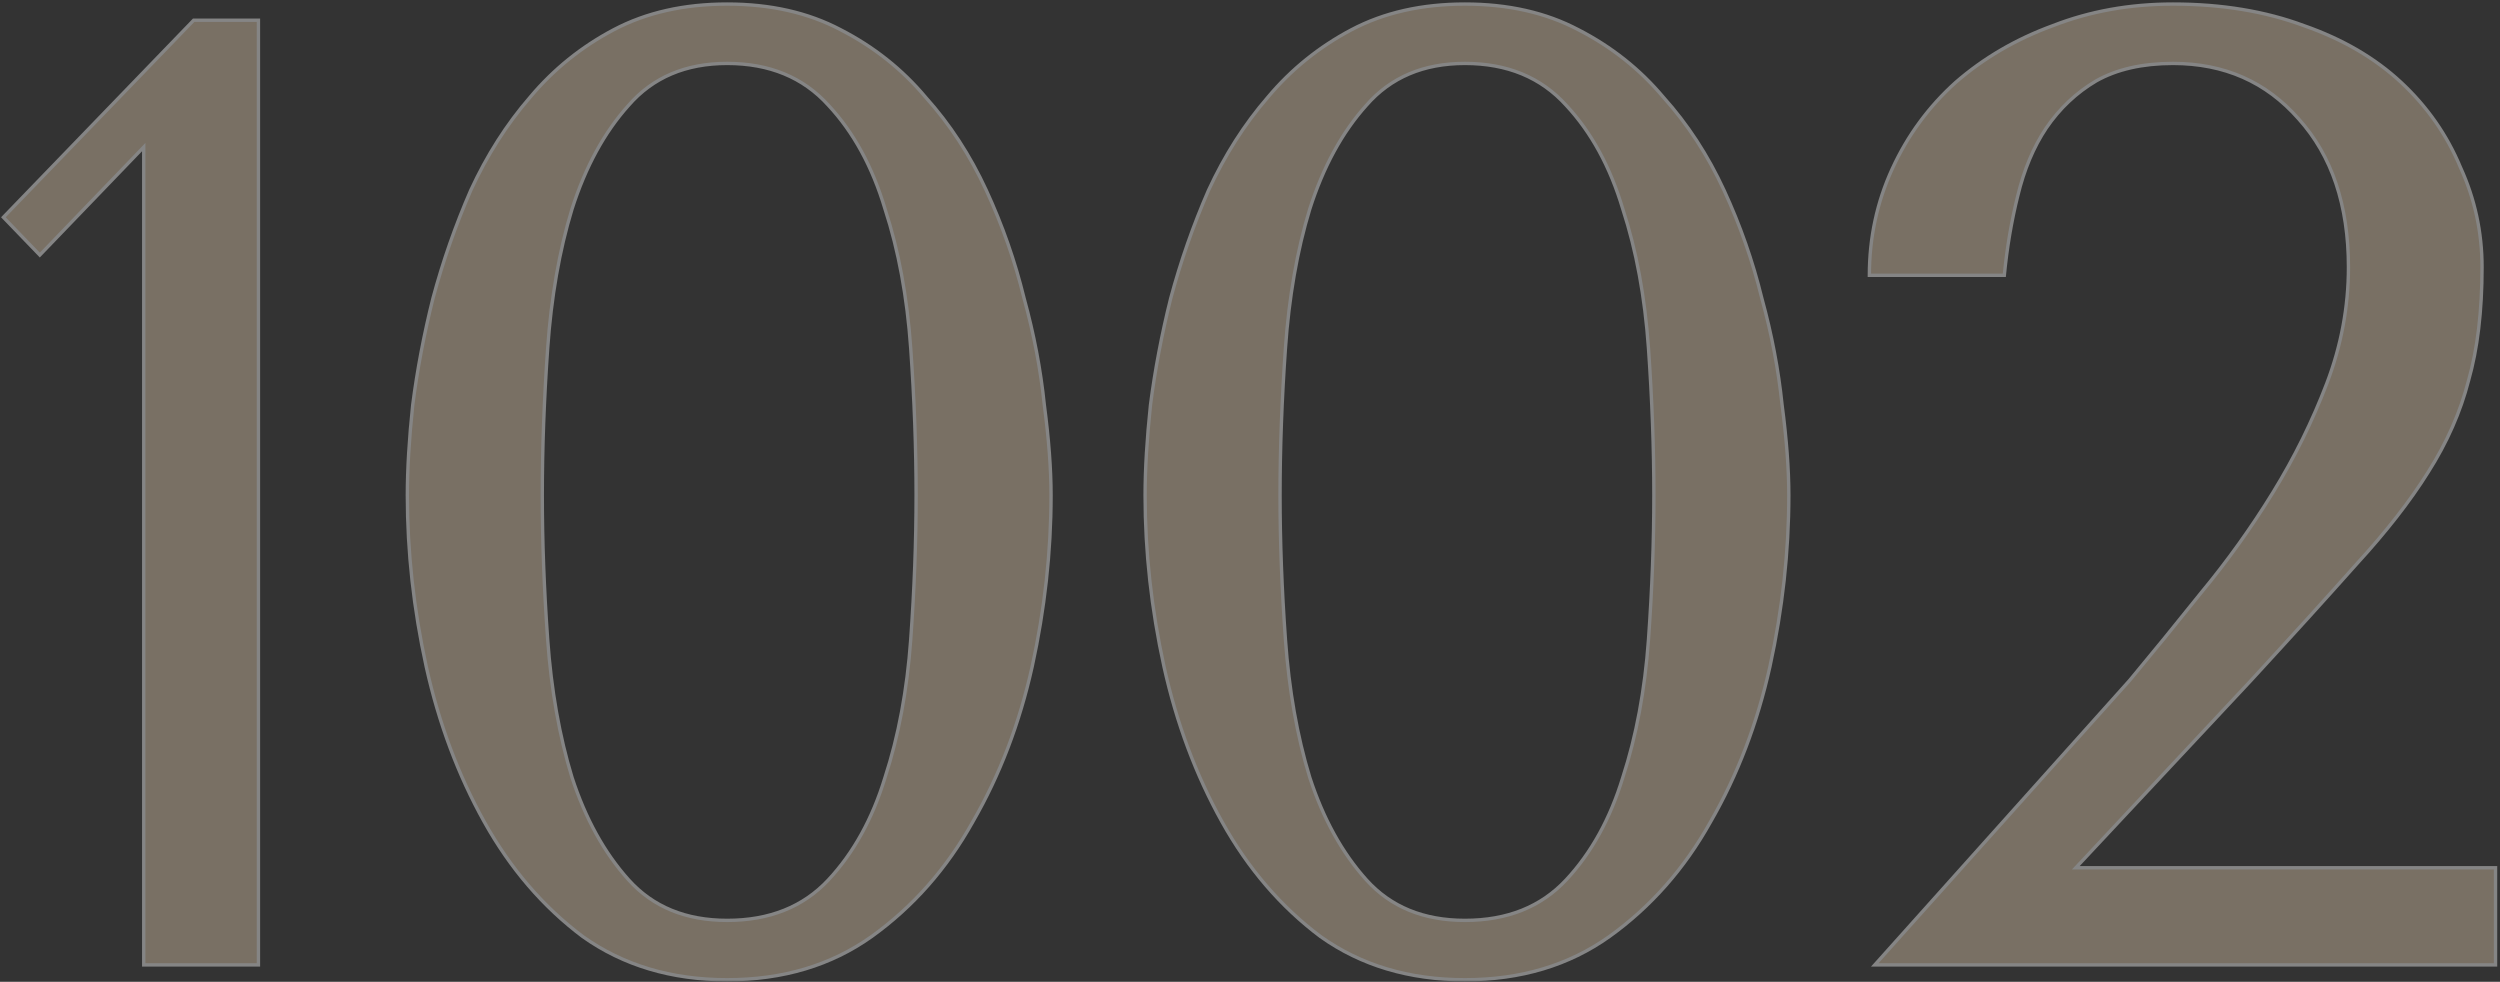 <?xml version="1.0" encoding="UTF-8"?> <svg xmlns="http://www.w3.org/2000/svg" width="741" height="291" viewBox="0 0 741 291" fill="none"><rect x="0" y="0" width="741" height="291" fill="#333333" stroke="none"/><g opacity="0.4"><mask id="path-1-outside-1_92_2" maskUnits="userSpaceOnUse" x="0" y="0" width="741" height="291" fill="black"><rect fill="white" width="741" height="291"></rect><path d="M76.6 286H42.6V43.6L11.8 75.6L1 64.4L57.4 6H76.6V286ZM120.734 146.8C120.734 139.067 121.268 130.133 122.334 120C123.668 109.6 125.668 99.067 128.334 88.4C131.268 77.467 135.001 66.8 139.534 56.4C144.334 46 150.201 36.8 157.134 28.8C164.068 20.533 172.334 13.867 181.934 8.8C191.534 3.733 202.734 1.2 215.534 1.2C228.334 1.2 239.534 3.733 249.134 8.8C259.001 13.867 267.401 20.533 274.334 28.8C281.534 36.8 287.534 46 292.334 56.4C297.134 66.8 300.868 77.467 303.534 88.4C306.468 99.067 308.468 109.6 309.534 120C310.868 130.133 311.534 139.067 311.534 146.8C311.534 163.6 309.668 180.533 305.934 197.6C302.201 214.4 296.334 229.733 288.334 243.6C280.601 257.467 270.601 268.8 258.334 277.6C246.334 286.133 232.068 290.4 215.534 290.4C199.001 290.4 184.734 286.133 172.734 277.6C161.001 268.8 151.268 257.467 143.534 243.6C135.801 229.733 130.068 214.4 126.334 197.6C122.601 180.533 120.734 163.6 120.734 146.8ZM160.734 146.8C160.734 160.4 161.268 174.667 162.334 189.6C163.401 204.533 165.801 218.133 169.534 230.4C173.534 242.667 179.134 252.8 186.334 260.8C193.534 268.8 203.268 272.8 215.534 272.8C228.068 272.8 238.068 268.8 245.534 260.8C253.001 252.8 258.601 242.667 262.334 230.4C266.334 218.133 268.868 204.533 269.934 189.6C271.001 174.667 271.534 160.4 271.534 146.8C271.534 132.933 271.001 118.4 269.934 103.2C268.868 88 266.334 74.267 262.334 62C258.601 49.467 253.001 39.2 245.534 31.2C238.068 22.933 228.068 18.8 215.534 18.8C203.268 18.8 193.534 22.933 186.334 31.2C179.134 39.2 173.534 49.467 169.534 62C165.801 74.267 163.401 88 162.334 103.2C161.268 118.4 160.734 132.933 160.734 146.8ZM339.406 146.8C339.406 139.067 339.94 130.133 341.006 120C342.34 109.6 344.34 99.067 347.006 88.4C349.94 77.467 353.673 66.8 358.206 56.4C363.006 46 368.873 36.8 375.806 28.8C382.74 20.533 391.006 13.867 400.606 8.8C410.206 3.733 421.406 1.2 434.206 1.2C447.006 1.2 458.206 3.733 467.806 8.8C477.673 13.867 486.073 20.533 493.006 28.8C500.206 36.8 506.206 46 511.006 56.4C515.806 66.8 519.54 77.467 522.206 88.4C525.14 99.067 527.14 109.6 528.206 120C529.54 130.133 530.206 139.067 530.206 146.8C530.206 163.6 528.34 180.533 524.606 197.6C520.873 214.4 515.006 229.733 507.006 243.6C499.273 257.467 489.273 268.8 477.006 277.6C465.006 286.133 450.74 290.4 434.206 290.4C417.673 290.4 403.406 286.133 391.406 277.6C379.673 268.8 369.94 257.467 362.206 243.6C354.473 229.733 348.74 214.4 345.006 197.6C341.273 180.533 339.406 163.6 339.406 146.8ZM379.406 146.8C379.406 160.4 379.94 174.667 381.006 189.6C382.073 204.533 384.473 218.133 388.206 230.4C392.206 242.667 397.806 252.8 405.006 260.8C412.206 268.8 421.94 272.8 434.206 272.8C446.74 272.8 456.74 268.8 464.206 260.8C471.673 252.8 477.273 242.667 481.006 230.4C485.006 218.133 487.54 204.533 488.606 189.6C489.673 174.667 490.206 160.4 490.206 146.8C490.206 132.933 489.673 118.4 488.606 103.2C487.54 88 485.006 74.267 481.006 62C477.273 49.467 471.673 39.2 464.206 31.2C456.74 22.933 446.74 18.8 434.206 18.8C421.94 18.8 412.206 22.933 405.006 31.2C397.806 39.2 392.206 49.467 388.206 62C384.473 74.267 382.073 88 381.006 103.2C379.94 118.4 379.406 132.933 379.406 146.8ZM739.678 286H555.678L631.278 201.6C637.945 193.6 645.011 184.933 652.478 175.6C660.211 166.267 667.278 156.4 673.678 146C680.078 135.6 685.411 124.8 689.678 113.6C693.945 102.4 696.078 90.933 696.078 79.2C696.078 60.8 691.145 46.133 681.278 35.2C671.678 24.267 659.278 18.8 644.078 18.8C635.011 18.8 627.411 20.533 621.278 24C615.411 27.467 610.478 32.133 606.478 38C602.745 43.6 599.945 50.267 598.078 58C596.211 65.467 594.878 73.333 594.078 81.6H554.078C554.078 70.4 556.345 59.867 560.878 50C565.411 40.133 571.678 31.6 579.678 24.4C587.945 17.2 597.545 11.6 608.478 7.6C619.411 3.333 631.278 1.2 644.078 1.2C658.478 1.2 671.411 3.333 682.878 7.6C694.345 11.6 703.945 17.2 711.678 24.4C719.411 31.6 725.278 40 729.278 49.6C733.545 58.933 735.678 68.8 735.678 79.2C735.678 92.267 734.345 103.467 731.678 112.8C729.278 122.133 725.278 131.2 719.678 140C714.345 148.533 707.278 157.6 698.478 167.2C689.945 176.8 679.545 188.267 667.278 201.6L615.278 257.2H739.678V286Z"></path></mask><path d="M76.6 286H42.6V43.6L11.8 75.6L1 64.4L57.4 6H76.6V286ZM120.734 146.8C120.734 139.067 121.268 130.133 122.334 120C123.668 109.6 125.668 99.067 128.334 88.4C131.268 77.467 135.001 66.8 139.534 56.4C144.334 46 150.201 36.8 157.134 28.8C164.068 20.533 172.334 13.867 181.934 8.8C191.534 3.733 202.734 1.2 215.534 1.2C228.334 1.2 239.534 3.733 249.134 8.8C259.001 13.867 267.401 20.533 274.334 28.8C281.534 36.8 287.534 46 292.334 56.4C297.134 66.8 300.868 77.467 303.534 88.4C306.468 99.067 308.468 109.6 309.534 120C310.868 130.133 311.534 139.067 311.534 146.8C311.534 163.6 309.668 180.533 305.934 197.6C302.201 214.4 296.334 229.733 288.334 243.6C280.601 257.467 270.601 268.8 258.334 277.6C246.334 286.133 232.068 290.4 215.534 290.4C199.001 290.4 184.734 286.133 172.734 277.6C161.001 268.8 151.268 257.467 143.534 243.6C135.801 229.733 130.068 214.4 126.334 197.6C122.601 180.533 120.734 163.6 120.734 146.8ZM160.734 146.8C160.734 160.4 161.268 174.667 162.334 189.6C163.401 204.533 165.801 218.133 169.534 230.4C173.534 242.667 179.134 252.8 186.334 260.8C193.534 268.8 203.268 272.8 215.534 272.8C228.068 272.8 238.068 268.8 245.534 260.8C253.001 252.8 258.601 242.667 262.334 230.4C266.334 218.133 268.868 204.533 269.934 189.6C271.001 174.667 271.534 160.4 271.534 146.8C271.534 132.933 271.001 118.4 269.934 103.2C268.868 88 266.334 74.267 262.334 62C258.601 49.467 253.001 39.2 245.534 31.2C238.068 22.933 228.068 18.8 215.534 18.8C203.268 18.8 193.534 22.933 186.334 31.2C179.134 39.2 173.534 49.467 169.534 62C165.801 74.267 163.401 88 162.334 103.2C161.268 118.4 160.734 132.933 160.734 146.8ZM339.406 146.8C339.406 139.067 339.94 130.133 341.006 120C342.34 109.6 344.34 99.067 347.006 88.4C349.94 77.467 353.673 66.8 358.206 56.4C363.006 46 368.873 36.8 375.806 28.8C382.74 20.533 391.006 13.867 400.606 8.8C410.206 3.733 421.406 1.2 434.206 1.2C447.006 1.2 458.206 3.733 467.806 8.8C477.673 13.867 486.073 20.533 493.006 28.8C500.206 36.8 506.206 46 511.006 56.4C515.806 66.8 519.54 77.467 522.206 88.4C525.14 99.067 527.14 109.6 528.206 120C529.54 130.133 530.206 139.067 530.206 146.8C530.206 163.6 528.34 180.533 524.606 197.6C520.873 214.4 515.006 229.733 507.006 243.6C499.273 257.467 489.273 268.8 477.006 277.6C465.006 286.133 450.74 290.4 434.206 290.4C417.673 290.4 403.406 286.133 391.406 277.6C379.673 268.8 369.94 257.467 362.206 243.6C354.473 229.733 348.74 214.4 345.006 197.6C341.273 180.533 339.406 163.6 339.406 146.8ZM379.406 146.8C379.406 160.4 379.94 174.667 381.006 189.6C382.073 204.533 384.473 218.133 388.206 230.4C392.206 242.667 397.806 252.8 405.006 260.8C412.206 268.8 421.94 272.8 434.206 272.8C446.74 272.8 456.74 268.8 464.206 260.8C471.673 252.8 477.273 242.667 481.006 230.4C485.006 218.133 487.54 204.533 488.606 189.6C489.673 174.667 490.206 160.4 490.206 146.8C490.206 132.933 489.673 118.4 488.606 103.2C487.54 88 485.006 74.267 481.006 62C477.273 49.467 471.673 39.2 464.206 31.2C456.74 22.933 446.74 18.8 434.206 18.8C421.94 18.8 412.206 22.933 405.006 31.2C397.806 39.2 392.206 49.467 388.206 62C384.473 74.267 382.073 88 381.006 103.2C379.94 118.4 379.406 132.933 379.406 146.8ZM739.678 286H555.678L631.278 201.6C637.945 193.6 645.011 184.933 652.478 175.6C660.211 166.267 667.278 156.4 673.678 146C680.078 135.6 685.411 124.8 689.678 113.6C693.945 102.4 696.078 90.933 696.078 79.2C696.078 60.8 691.145 46.133 681.278 35.2C671.678 24.267 659.278 18.8 644.078 18.8C635.011 18.8 627.411 20.533 621.278 24C615.411 27.467 610.478 32.133 606.478 38C602.745 43.6 599.945 50.267 598.078 58C596.211 65.467 594.878 73.333 594.078 81.6H554.078C554.078 70.4 556.345 59.867 560.878 50C565.411 40.133 571.678 31.6 579.678 24.4C587.945 17.2 597.545 11.6 608.478 7.6C619.411 3.333 631.278 1.2 644.078 1.2C658.478 1.2 671.411 3.333 682.878 7.6C694.345 11.6 703.945 17.2 711.678 24.4C719.411 31.6 725.278 40 729.278 49.6C733.545 58.933 735.678 68.8 735.678 79.2C735.678 92.267 734.345 103.467 731.678 112.8C729.278 122.133 725.278 131.2 719.678 140C714.345 148.533 707.278 157.6 698.478 167.2C689.945 176.8 679.545 188.267 667.278 201.6L615.278 257.2H739.678V286Z" fill="#E0CAAC"></path><path d="M76.6 286V286.5H77.1V286H76.6ZM42.6 286H42.1V286.5H42.6V286ZM42.6 43.6H43.1V42.359L42.24 43.253L42.6 43.6ZM11.8 75.6L11.44 75.947L11.8 76.321L12.16 75.947L11.8 75.6ZM1 64.4L0.64 64.053L0.305 64.4L0.64 64.747L1 64.4ZM57.4 6V5.5H57.188L57.04 5.653L57.4 6ZM76.6 6H77.1V5.5H76.6V6ZM76.6 285.5H42.6V286.5H76.6V285.5ZM43.1 286V43.6H42.1V286H43.1ZM42.24 43.253L11.44 75.253L12.16 75.947L42.96 43.947L42.24 43.253ZM12.16 75.253L1.36 64.053L0.64 64.747L11.44 75.947L12.16 75.253ZM1.36 64.747L57.76 6.347L57.04 5.653L0.64 64.053L1.36 64.747ZM57.4 6.5H76.6V5.5H57.4V6.5ZM76.1 6V286H77.1V6H76.1ZM122.334 120L121.838 119.936L121.837 119.948L122.334 120ZM128.334 88.4L127.851 88.27L127.849 88.279L128.334 88.4ZM139.534 56.4L139.08 56.19L139.076 56.2L139.534 56.4ZM157.134 28.8L157.512 29.128L157.517 29.121L157.134 28.8ZM181.934 8.8L182.168 9.242L182.168 9.242L181.934 8.8ZM249.134 8.8L248.901 9.242L248.906 9.245L249.134 8.8ZM274.334 28.8L273.951 29.121L273.957 29.128L273.963 29.134L274.334 28.8ZM292.334 56.4L291.88 56.609L291.88 56.609L292.334 56.4ZM303.534 88.4L303.049 88.519L303.05 88.525L303.052 88.533L303.534 88.4ZM309.534 120L309.037 120.051L309.038 120.058L309.039 120.065L309.534 120ZM305.934 197.6L306.422 197.708L306.423 197.707L305.934 197.6ZM288.334 243.6L287.901 243.35L287.898 243.356L288.334 243.6ZM258.334 277.6L258.624 278.007L258.626 278.006L258.334 277.6ZM172.734 277.6L172.434 278L172.445 278.007L172.734 277.6ZM143.534 243.6L143.098 243.844L143.098 243.844L143.534 243.6ZM126.334 197.6L125.846 197.707L125.846 197.708L126.334 197.6ZM162.334 189.6L161.836 189.636L161.836 189.636L162.334 189.6ZM169.534 230.4L169.056 230.546L169.059 230.555L169.534 230.4ZM186.334 260.8L185.963 261.134L185.963 261.134L186.334 260.8ZM245.534 260.8L245.169 260.459L245.534 260.8ZM262.334 230.4L261.859 230.245L261.856 230.254L262.334 230.4ZM269.934 189.6L270.433 189.636L270.433 189.636L269.934 189.6ZM269.934 103.2L270.433 103.165L270.433 103.165L269.934 103.2ZM262.334 62L261.855 62.143L261.859 62.155L262.334 62ZM245.534 31.2L245.163 31.535L245.169 31.541L245.534 31.2ZM186.334 31.2L186.706 31.535L186.711 31.528L186.334 31.2ZM169.534 62L169.058 61.848L169.056 61.854L169.534 62ZM162.334 103.2L161.836 103.165L161.836 103.165L162.334 103.2ZM121.234 146.8C121.234 139.089 121.766 130.173 122.832 120.052L121.837 119.948C120.769 130.093 120.234 139.045 120.234 146.8H121.234ZM122.83 120.064C124.161 109.684 126.157 99.17 128.819 88.521L127.849 88.279C125.178 98.963 123.174 109.516 121.838 119.936L122.83 120.064ZM128.817 88.53C131.744 77.62 135.469 66.977 139.993 56.6L139.076 56.2C134.533 66.623 130.791 77.313 127.851 88.27L128.817 88.53ZM139.988 56.609C144.77 46.249 150.612 37.089 157.512 29.128L156.757 28.473C149.79 36.511 143.898 45.751 139.08 56.191L139.988 56.609ZM157.517 29.121C164.409 20.905 172.625 14.279 182.168 9.242L181.701 8.358C172.044 13.454 163.726 20.162 156.751 28.479L157.517 29.121ZM182.168 9.242C191.684 4.22 202.801 1.7 215.534 1.7V0.7C202.668 0.7 191.385 3.247 181.701 8.358L182.168 9.242ZM215.534 1.7C228.268 1.7 239.385 4.22 248.901 9.242L249.368 8.358C239.684 3.247 228.401 0.7 215.534 0.7V1.7ZM248.906 9.245C258.715 14.282 267.062 20.907 273.951 29.121L274.717 28.479C267.74 20.16 259.287 13.451 249.363 8.355L248.906 9.245ZM273.963 29.134C281.127 37.095 287.1 46.252 291.88 56.609L292.788 56.191C287.969 45.748 281.942 36.505 274.706 28.465L273.963 29.134ZM291.88 56.609C296.667 66.981 300.39 77.617 303.049 88.519L304.02 88.281C301.346 77.316 297.602 66.619 292.788 56.191L291.88 56.609ZM303.052 88.533C305.979 99.174 307.973 109.68 309.037 120.051L310.032 119.949C308.962 109.52 306.957 98.959 304.016 88.267L303.052 88.533ZM309.039 120.065C310.37 130.183 311.034 139.094 311.034 146.8H312.034C312.034 139.039 311.365 130.083 310.03 119.935L309.039 120.065ZM311.034 146.8C311.034 163.563 309.172 180.46 305.446 197.493L306.423 197.707C310.164 180.606 312.034 163.637 312.034 146.8H311.034ZM305.446 197.492C301.723 214.246 295.874 229.531 287.901 243.35L288.767 243.85C296.795 229.936 302.679 214.554 306.422 197.708L305.446 197.492ZM287.898 243.356C280.198 257.162 270.247 268.439 258.043 277.194L258.626 278.006C270.955 269.161 281.004 257.771 288.771 243.844L287.898 243.356ZM258.045 277.193C246.139 285.658 231.977 289.9 215.534 289.9V290.9C232.158 290.9 246.529 286.608 258.624 278.007L258.045 277.193ZM215.534 289.9C199.092 289.9 184.929 285.658 173.024 277.193L172.445 278.007C184.539 286.608 198.91 290.9 215.534 290.9V289.9ZM173.034 277.2C161.362 268.445 151.673 257.167 143.971 243.356L143.098 243.844C150.862 257.766 160.641 269.155 172.434 278L173.034 277.2ZM143.971 243.356C136.263 229.535 130.546 214.248 126.822 197.492L125.846 197.708C129.589 214.552 135.339 229.931 143.098 243.844L143.971 243.356ZM126.823 197.493C123.097 180.46 121.234 163.563 121.234 146.8H120.234C120.234 163.637 122.105 180.606 125.846 197.707L126.823 197.493ZM160.234 146.8C160.234 160.413 160.768 174.692 161.836 189.636L162.833 189.564C161.767 174.642 161.234 160.387 161.234 146.8H160.234ZM161.836 189.636C162.905 204.6 165.31 218.238 169.056 230.546L170.013 230.254C166.292 218.029 163.898 204.466 162.833 189.564L161.836 189.636ZM169.059 230.555C173.076 242.875 178.708 253.073 185.963 261.134L186.706 260.466C179.561 252.527 173.992 242.458 170.01 230.245L169.059 230.555ZM185.963 261.134C193.271 269.255 203.148 273.3 215.534 273.3V272.3C203.388 272.3 193.797 268.345 186.706 260.466L185.963 261.134ZM215.534 273.3C228.184 273.3 238.325 269.258 245.9 261.141L245.169 260.459C237.811 268.342 227.951 272.3 215.534 272.3V273.3ZM245.9 261.141C253.427 253.077 259.061 242.873 262.813 230.546L261.856 230.254C258.141 242.461 252.575 252.523 245.169 260.459L245.9 261.141ZM262.81 230.555C266.824 218.244 269.364 204.603 270.433 189.636L269.436 189.564C268.371 204.463 265.845 218.023 261.859 230.245L262.81 230.555ZM270.433 189.636C271.501 174.692 272.034 160.413 272.034 146.8H271.034C271.034 160.387 270.502 174.642 269.436 189.564L270.433 189.636ZM272.034 146.8C272.034 132.921 271.501 118.376 270.433 103.165L269.436 103.235C270.502 118.424 271.034 132.946 271.034 146.8H272.034ZM270.433 103.165C269.364 87.931 266.824 74.157 262.81 61.845L261.859 62.155C265.844 74.376 268.371 88.069 269.436 103.235L270.433 103.165ZM262.814 61.857C259.062 49.264 253.429 38.925 245.9 30.859L245.169 31.541C252.573 39.475 258.14 49.669 261.855 62.143L262.814 61.857ZM245.905 30.865C238.332 22.48 228.19 18.3 215.534 18.3V19.3C227.946 19.3 237.804 23.387 245.163 31.535L245.905 30.865ZM215.534 18.3C203.142 18.3 193.264 22.482 185.957 30.872L186.711 31.528C193.805 23.384 203.393 19.3 215.534 19.3V18.3ZM185.963 30.866C178.706 38.929 173.075 49.262 169.058 61.848L170.011 62.152C173.994 49.672 179.563 39.471 186.706 31.535L185.963 30.866ZM169.056 61.854C165.31 74.163 162.904 87.934 161.836 103.165L162.833 103.235C163.898 88.066 166.292 74.37 170.013 62.146L169.056 61.854ZM161.836 103.165C160.768 118.376 160.234 132.921 160.234 146.8H161.234C161.234 132.946 161.767 118.424 162.833 103.235L161.836 103.165ZM341.006 120L340.51 119.936L340.509 119.948L341.006 120ZM347.006 88.4L346.523 88.27L346.521 88.279L347.006 88.4ZM358.206 56.4L357.752 56.19L357.748 56.2L358.206 56.4ZM375.806 28.8L376.184 29.128L376.189 29.121L375.806 28.8ZM400.606 8.8L400.84 9.242L400.84 9.242L400.606 8.8ZM467.806 8.8L467.573 9.242L467.578 9.245L467.806 8.8ZM493.006 28.8L492.623 29.121L492.629 29.128L492.635 29.134L493.006 28.8ZM511.006 56.4L510.552 56.609L510.552 56.609L511.006 56.4ZM522.206 88.4L521.72 88.519L521.722 88.525L521.724 88.533L522.206 88.4ZM528.206 120L527.709 120.051L527.71 120.058L527.711 120.065L528.206 120ZM524.606 197.6L525.094 197.708L525.095 197.707L524.606 197.6ZM507.006 243.6L506.573 243.35L506.57 243.356L507.006 243.6ZM477.006 277.6L477.296 278.007L477.298 278.006L477.006 277.6ZM391.406 277.6L391.106 278L391.116 278.007L391.406 277.6ZM362.206 243.6L361.77 243.844L361.77 243.844L362.206 243.6ZM345.006 197.6L344.518 197.707L344.518 197.708L345.006 197.6ZM381.006 189.6L380.508 189.636L380.508 189.636L381.006 189.6ZM388.206 230.4L387.728 230.546L387.731 230.555L388.206 230.4ZM405.006 260.8L404.635 261.134L404.635 261.134L405.006 260.8ZM464.206 260.8L463.841 260.459L464.206 260.8ZM481.006 230.4L480.531 230.245L480.528 230.254L481.006 230.4ZM488.606 189.6L489.105 189.636L489.105 189.636L488.606 189.6ZM488.606 103.2L489.105 103.165L489.105 103.165L488.606 103.2ZM481.006 62L480.527 62.143L480.531 62.155L481.006 62ZM464.206 31.2L463.835 31.535L463.841 31.541L464.206 31.2ZM405.006 31.2L405.378 31.535L405.383 31.528L405.006 31.2ZM388.206 62L387.73 61.848L387.728 61.854L388.206 62ZM381.006 103.2L380.507 103.165L380.507 103.165L381.006 103.2ZM339.906 146.8C339.906 139.089 340.438 130.173 341.504 120.052L340.509 119.948C339.441 130.093 338.906 139.045 338.906 146.8H339.906ZM341.502 120.064C342.833 109.684 344.829 99.17 347.491 88.521L346.521 88.279C343.85 98.963 341.846 109.516 340.51 119.936L341.502 120.064ZM347.489 88.53C350.416 77.62 354.141 66.977 358.665 56.6L357.748 56.2C353.205 66.623 349.463 77.313 346.523 88.27L347.489 88.53ZM358.66 56.609C363.442 46.249 369.284 37.089 376.184 29.128L375.428 28.473C368.462 36.511 362.57 45.751 357.752 56.191L358.66 56.609ZM376.189 29.121C383.081 20.905 391.297 14.279 400.84 9.242L400.373 8.358C390.716 13.454 382.398 20.162 375.423 28.479L376.189 29.121ZM400.84 9.242C410.356 4.22 421.473 1.7 434.206 1.7V0.7C421.339 0.7 410.057 3.247 400.373 8.358L400.84 9.242ZM434.206 1.7C446.939 1.7 458.057 4.22 467.573 9.242L468.04 8.358C458.356 3.247 447.073 0.7 434.206 0.7V1.7ZM467.578 9.245C477.387 14.282 485.734 20.907 492.623 29.121L493.389 28.479C486.412 20.16 477.959 13.451 468.035 8.355L467.578 9.245ZM492.635 29.134C499.799 37.095 505.772 46.252 510.552 56.609L511.46 56.191C506.641 45.748 500.614 36.505 493.378 28.465L492.635 29.134ZM510.552 56.609C515.339 66.981 519.062 77.617 521.72 88.519L522.692 88.281C520.018 77.316 516.274 66.619 511.46 56.191L510.552 56.609ZM521.724 88.533C524.651 99.174 526.645 109.68 527.709 120.051L528.704 119.949C527.634 109.52 525.629 98.959 522.688 88.267L521.724 88.533ZM527.711 120.065C529.042 130.183 529.706 139.094 529.706 146.8H530.706C530.706 139.039 530.037 130.083 528.702 119.935L527.711 120.065ZM529.706 146.8C529.706 163.563 527.844 180.46 524.118 197.493L525.095 197.707C528.835 180.606 530.706 163.637 530.706 146.8H529.706ZM524.118 197.492C520.395 214.246 514.546 229.531 506.573 243.35L507.439 243.85C515.467 229.936 521.351 214.554 525.094 197.708L524.118 197.492ZM506.57 243.356C498.87 257.162 488.919 268.439 476.715 277.194L477.298 278.006C489.627 269.161 499.676 257.771 507.443 243.844L506.57 243.356ZM476.716 277.193C464.811 285.658 450.649 289.9 434.206 289.9V290.9C450.83 290.9 465.201 286.608 477.296 278.007L476.716 277.193ZM434.206 289.9C417.763 289.9 403.601 285.658 391.696 277.193L391.116 278.007C403.211 286.608 417.582 290.9 434.206 290.9V289.9ZM391.706 277.2C380.033 268.445 370.345 257.167 362.643 243.356L361.77 243.844C369.534 257.766 379.312 269.155 391.106 278L391.706 277.2ZM362.643 243.356C354.935 229.535 349.218 214.248 345.494 197.492L344.518 197.708C348.261 214.552 354.011 229.931 361.77 243.844L362.643 243.356ZM345.495 197.493C341.769 180.46 339.906 163.563 339.906 146.8H338.906C338.906 163.637 340.777 180.606 344.518 197.707L345.495 197.493ZM378.906 146.8C378.906 160.413 379.44 174.692 380.508 189.636L381.505 189.564C380.439 174.642 379.906 160.387 379.906 146.8H378.906ZM380.508 189.636C381.576 204.6 383.982 218.238 387.728 230.546L388.685 230.254C384.964 218.029 382.569 204.466 381.505 189.564L380.508 189.636ZM387.731 230.555C391.748 242.875 397.38 253.073 404.635 261.134L405.378 260.466C398.233 252.527 392.664 242.458 388.682 230.245L387.731 230.555ZM404.635 261.134C411.943 269.255 421.82 273.3 434.206 273.3V272.3C422.059 272.3 412.469 268.345 405.378 260.466L404.635 261.134ZM434.206 273.3C446.856 273.3 456.996 269.258 464.572 261.141L463.841 260.459C456.483 268.342 446.623 272.3 434.206 272.3V273.3ZM464.572 261.141C472.099 253.077 477.733 242.873 481.485 230.546L480.528 230.254C476.813 242.461 471.247 252.523 463.841 260.459L464.572 261.141ZM481.482 230.555C485.496 218.244 488.036 204.603 489.105 189.636L488.108 189.564C487.043 204.463 484.516 218.023 480.531 230.245L481.482 230.555ZM489.105 189.636C490.172 174.692 490.706 160.413 490.706 146.8H489.706C489.706 160.387 489.173 174.642 488.108 189.564L489.105 189.636ZM490.706 146.8C490.706 132.921 490.172 118.376 489.105 103.165L488.107 103.235C489.173 118.424 489.706 132.946 489.706 146.8H490.706ZM489.105 103.165C488.036 87.931 485.496 74.157 481.482 61.845L480.531 62.155C484.516 74.376 487.043 88.069 488.107 103.235L489.105 103.165ZM481.485 61.857C477.734 49.264 472.1 38.925 464.572 30.859L463.841 31.541C471.245 39.475 476.812 49.669 480.527 62.143L481.485 61.857ZM464.577 30.865C457.003 22.48 446.861 18.3 434.206 18.3V19.3C446.618 19.3 456.476 23.387 463.835 31.535L464.577 30.865ZM434.206 18.3C421.814 18.3 411.936 22.482 404.629 30.872L405.383 31.528C412.476 23.384 422.065 19.3 434.206 19.3V18.3ZM404.635 30.866C397.378 38.929 391.747 49.262 387.73 61.848L388.683 62.152C392.666 49.672 398.235 39.471 405.378 31.535L404.635 30.866ZM387.728 61.854C383.982 74.163 381.576 87.934 380.507 103.165L381.505 103.235C382.57 88.066 384.964 74.37 388.685 62.146L387.728 61.854ZM380.507 103.165C379.44 118.376 378.906 132.921 378.906 146.8H379.906C379.906 132.946 380.439 118.424 381.505 103.235L380.507 103.165ZM739.678 286V286.5H740.178V286H739.678ZM555.678 286L555.306 285.666L554.559 286.5H555.678V286ZM631.278 201.6L631.651 201.934L631.657 201.927L631.662 201.92L631.278 201.6ZM652.478 175.6L652.093 175.281L652.088 175.288L652.478 175.6ZM673.678 146L673.252 145.738L673.252 145.738L673.678 146ZM681.278 35.2L680.902 35.53L680.907 35.535L681.278 35.2ZM621.278 24L621.032 23.565L621.024 23.57L621.278 24ZM606.478 38L606.065 37.718L606.062 37.723L606.478 38ZM598.078 58L598.563 58.121L598.564 58.117L598.078 58ZM594.078 81.6V82.1H594.532L594.576 81.648L594.078 81.6ZM554.078 81.6H553.578V82.1H554.078V81.6ZM560.878 50L560.424 49.791L560.424 49.791L560.878 50ZM579.678 24.4L579.35 24.023L579.344 24.028L579.678 24.4ZM608.478 7.6L608.65 8.07L608.66 8.066L608.478 7.6ZM682.878 7.6L682.704 8.069L682.713 8.072L682.878 7.6ZM711.678 24.4L712.019 24.034L712.019 24.034L711.678 24.4ZM729.278 49.6L728.817 49.792L728.82 49.8L728.823 49.808L729.278 49.6ZM731.678 112.8L731.197 112.663L731.194 112.675L731.678 112.8ZM719.678 140L719.256 139.732L719.254 139.735L719.678 140ZM698.478 167.2L698.11 166.862L698.104 166.868L698.478 167.2ZM667.278 201.6L667.643 201.942L667.646 201.939L667.278 201.6ZM615.278 257.2L614.913 256.858L614.126 257.7H615.278V257.2ZM739.678 257.2H740.178V256.7H739.678V257.2ZM739.678 285.5H555.678V286.5H739.678V285.5ZM556.051 286.334L631.651 201.934L630.906 201.266L555.306 285.666L556.051 286.334ZM631.662 201.92C638.331 193.917 645.4 185.248 652.869 175.912L652.088 175.288C644.623 184.619 637.558 193.283 630.894 201.28L631.662 201.92ZM652.863 175.919C660.612 166.568 667.692 156.682 674.104 146.262L673.252 145.738C666.864 156.118 659.811 165.966 652.093 175.281L652.863 175.919ZM674.104 146.262C680.52 135.836 685.867 125.008 690.145 113.778L689.211 113.422C684.956 124.592 679.636 135.364 673.252 145.738L674.104 146.262ZM690.145 113.778C694.433 102.522 696.578 90.996 696.578 79.2H695.578C695.578 90.871 693.456 102.278 689.211 113.422L690.145 113.778ZM696.578 79.2C696.578 60.708 691.618 45.911 681.649 34.865L680.907 35.535C690.671 46.355 695.578 60.892 695.578 79.2H696.578ZM681.654 34.87C671.954 23.823 659.415 18.3 644.078 18.3V19.3C659.142 19.3 671.402 24.71 680.902 35.53L681.654 34.87ZM644.078 18.3C634.949 18.3 627.259 20.045 621.032 23.565L621.524 24.435C627.564 21.021 635.074 19.3 644.078 19.3V18.3ZM621.024 23.57C615.091 27.075 610.105 31.794 606.065 37.718L606.891 38.282C610.852 32.473 615.732 27.858 621.532 24.43L621.024 23.57ZM606.062 37.723C602.291 43.379 599.47 50.102 597.592 57.883L598.564 58.117C600.42 50.431 603.199 43.821 606.894 38.277L606.062 37.723ZM597.593 57.879C595.72 65.371 594.383 73.262 593.58 81.552L594.576 81.648C595.374 73.404 596.703 65.562 598.563 58.121L597.593 57.879ZM594.078 81.1H554.078V82.1H594.078V81.1ZM554.578 81.6C554.578 70.47 556.83 60.008 561.332 50.209L560.424 49.791C555.859 59.725 553.578 70.33 553.578 81.6H554.578ZM561.332 50.209C565.838 40.403 572.064 31.926 580.013 24.772L579.344 24.028C571.293 31.274 564.985 39.863 560.424 49.791L561.332 50.209ZM580.007 24.777C588.224 17.62 597.77 12.05 608.65 8.07L608.306 7.13C597.319 11.15 587.665 16.78 579.35 24.023L580.007 24.777ZM608.66 8.066C619.53 3.824 631.335 1.7 644.078 1.7V0.7C631.222 0.7 619.293 2.843 608.296 7.134L608.66 8.066ZM644.078 1.7C658.429 1.7 671.302 3.826 682.704 8.069L683.052 7.131C671.521 2.841 658.527 0.7 644.078 0.7V1.7ZM682.713 8.072C694.124 12.053 703.662 17.62 711.337 24.766L712.019 24.034C704.228 16.78 694.565 11.147 683.043 7.128L682.713 8.072ZM711.337 24.766C719.019 31.918 724.844 40.259 728.817 49.792L729.74 49.408C725.712 39.741 719.804 31.282 712.019 24.034L711.337 24.766ZM728.823 49.808C733.06 59.075 735.178 68.871 735.178 79.2H736.178C736.178 68.729 734.03 58.792 729.733 49.392L728.823 49.808ZM735.178 79.2C735.178 92.235 733.848 103.386 731.197 112.663L732.159 112.937C734.842 103.547 736.178 92.298 736.178 79.2H735.178ZM731.194 112.675C728.808 121.954 724.83 130.972 719.256 139.732L720.1 140.268C725.726 131.428 729.748 122.313 732.162 112.925L731.194 112.675ZM719.254 139.735C713.941 148.236 706.895 157.278 698.11 166.862L698.847 167.538C707.662 157.922 714.749 148.831 720.102 140.265L719.254 139.735ZM698.104 166.868C689.574 176.465 679.176 187.929 666.91 201.261L667.646 201.939C679.914 188.604 690.316 177.135 698.852 167.532L698.104 166.868ZM666.913 201.258L614.913 256.858L615.643 257.542L667.643 201.942L666.913 201.258ZM615.278 257.7H739.678V256.7H615.278V257.7ZM739.178 257.2V286H740.178V257.2H739.178Z" fill="white" mask="url(#path-1-outside-1_92_2)"></path></g></svg> 